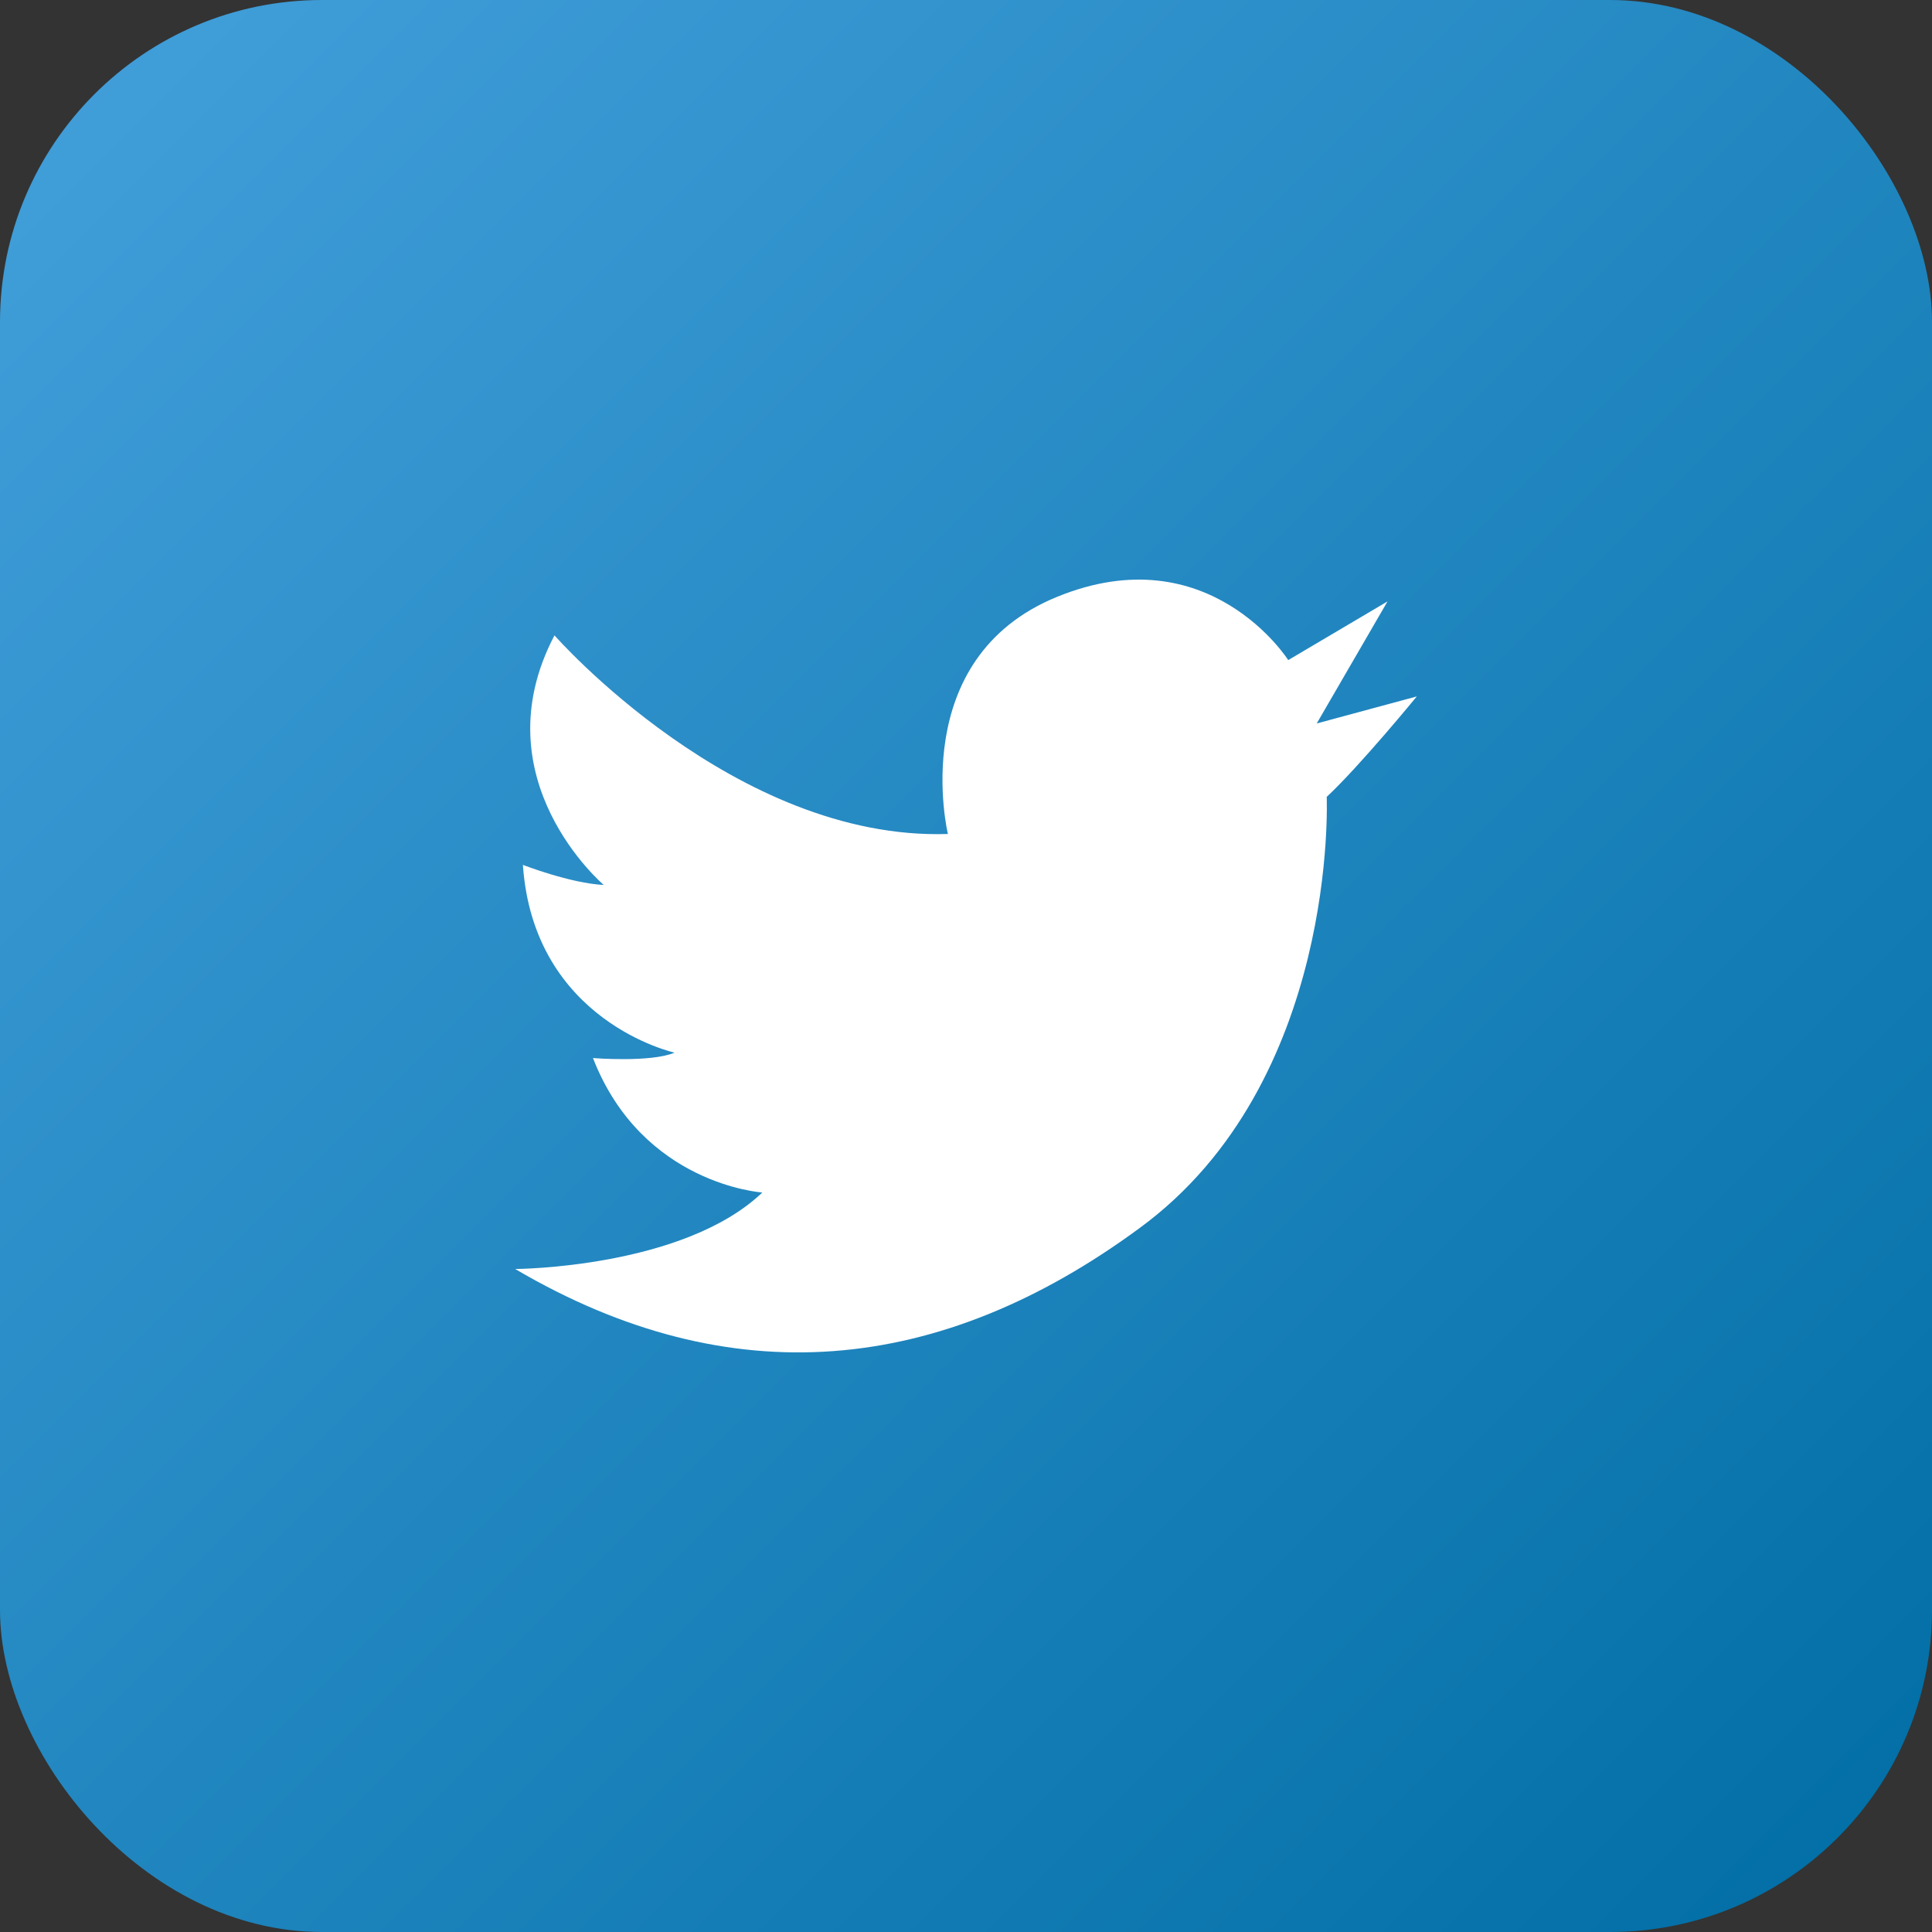 <svg width="60" height="60" viewBox="0 0 60 60" fill="none" xmlns="http://www.w3.org/2000/svg">
<rect x="0" y="0" width="60" height="60" fill="#333333" stroke="none"/>
<rect width="60" height="60" rx="10" fill="url(#paint0_linear_4282_342)"/>
<path d="M43.091 18.677L40.892 22.468L44 21.628C44 21.628 42.231 23.788 41.202 24.748C41.202 24.748 41.585 33.603 35.392 38.138C29.199 42.697 22.695 43.345 16 39.41C16 39.41 21.213 39.386 23.675 37.034C23.675 37.034 19.945 36.794 18.415 32.859C18.415 32.859 20.208 33.003 20.95 32.691C20.95 32.691 16.574 31.731 16.239 26.86C16.239 26.86 17.722 27.435 18.75 27.483C18.75 27.483 14.876 24.196 17.22 19.732C17.22 19.732 22.815 26.116 29.438 25.9C29.438 25.9 28.123 20.452 32.834 18.533C37.544 16.613 40.007 20.5 40.007 20.5L43.091 18.677Z" fill="white"/>
<defs>
<linearGradient id="paint0_linear_4282_342" x1="0" y1="0" x2="60" y2="60" gradientUnits="userSpaceOnUse">
<stop stop-color="#43A0DB"/>
<stop offset="1" stop-color="#006DA4"/>
</linearGradient>
</defs>
</svg>
